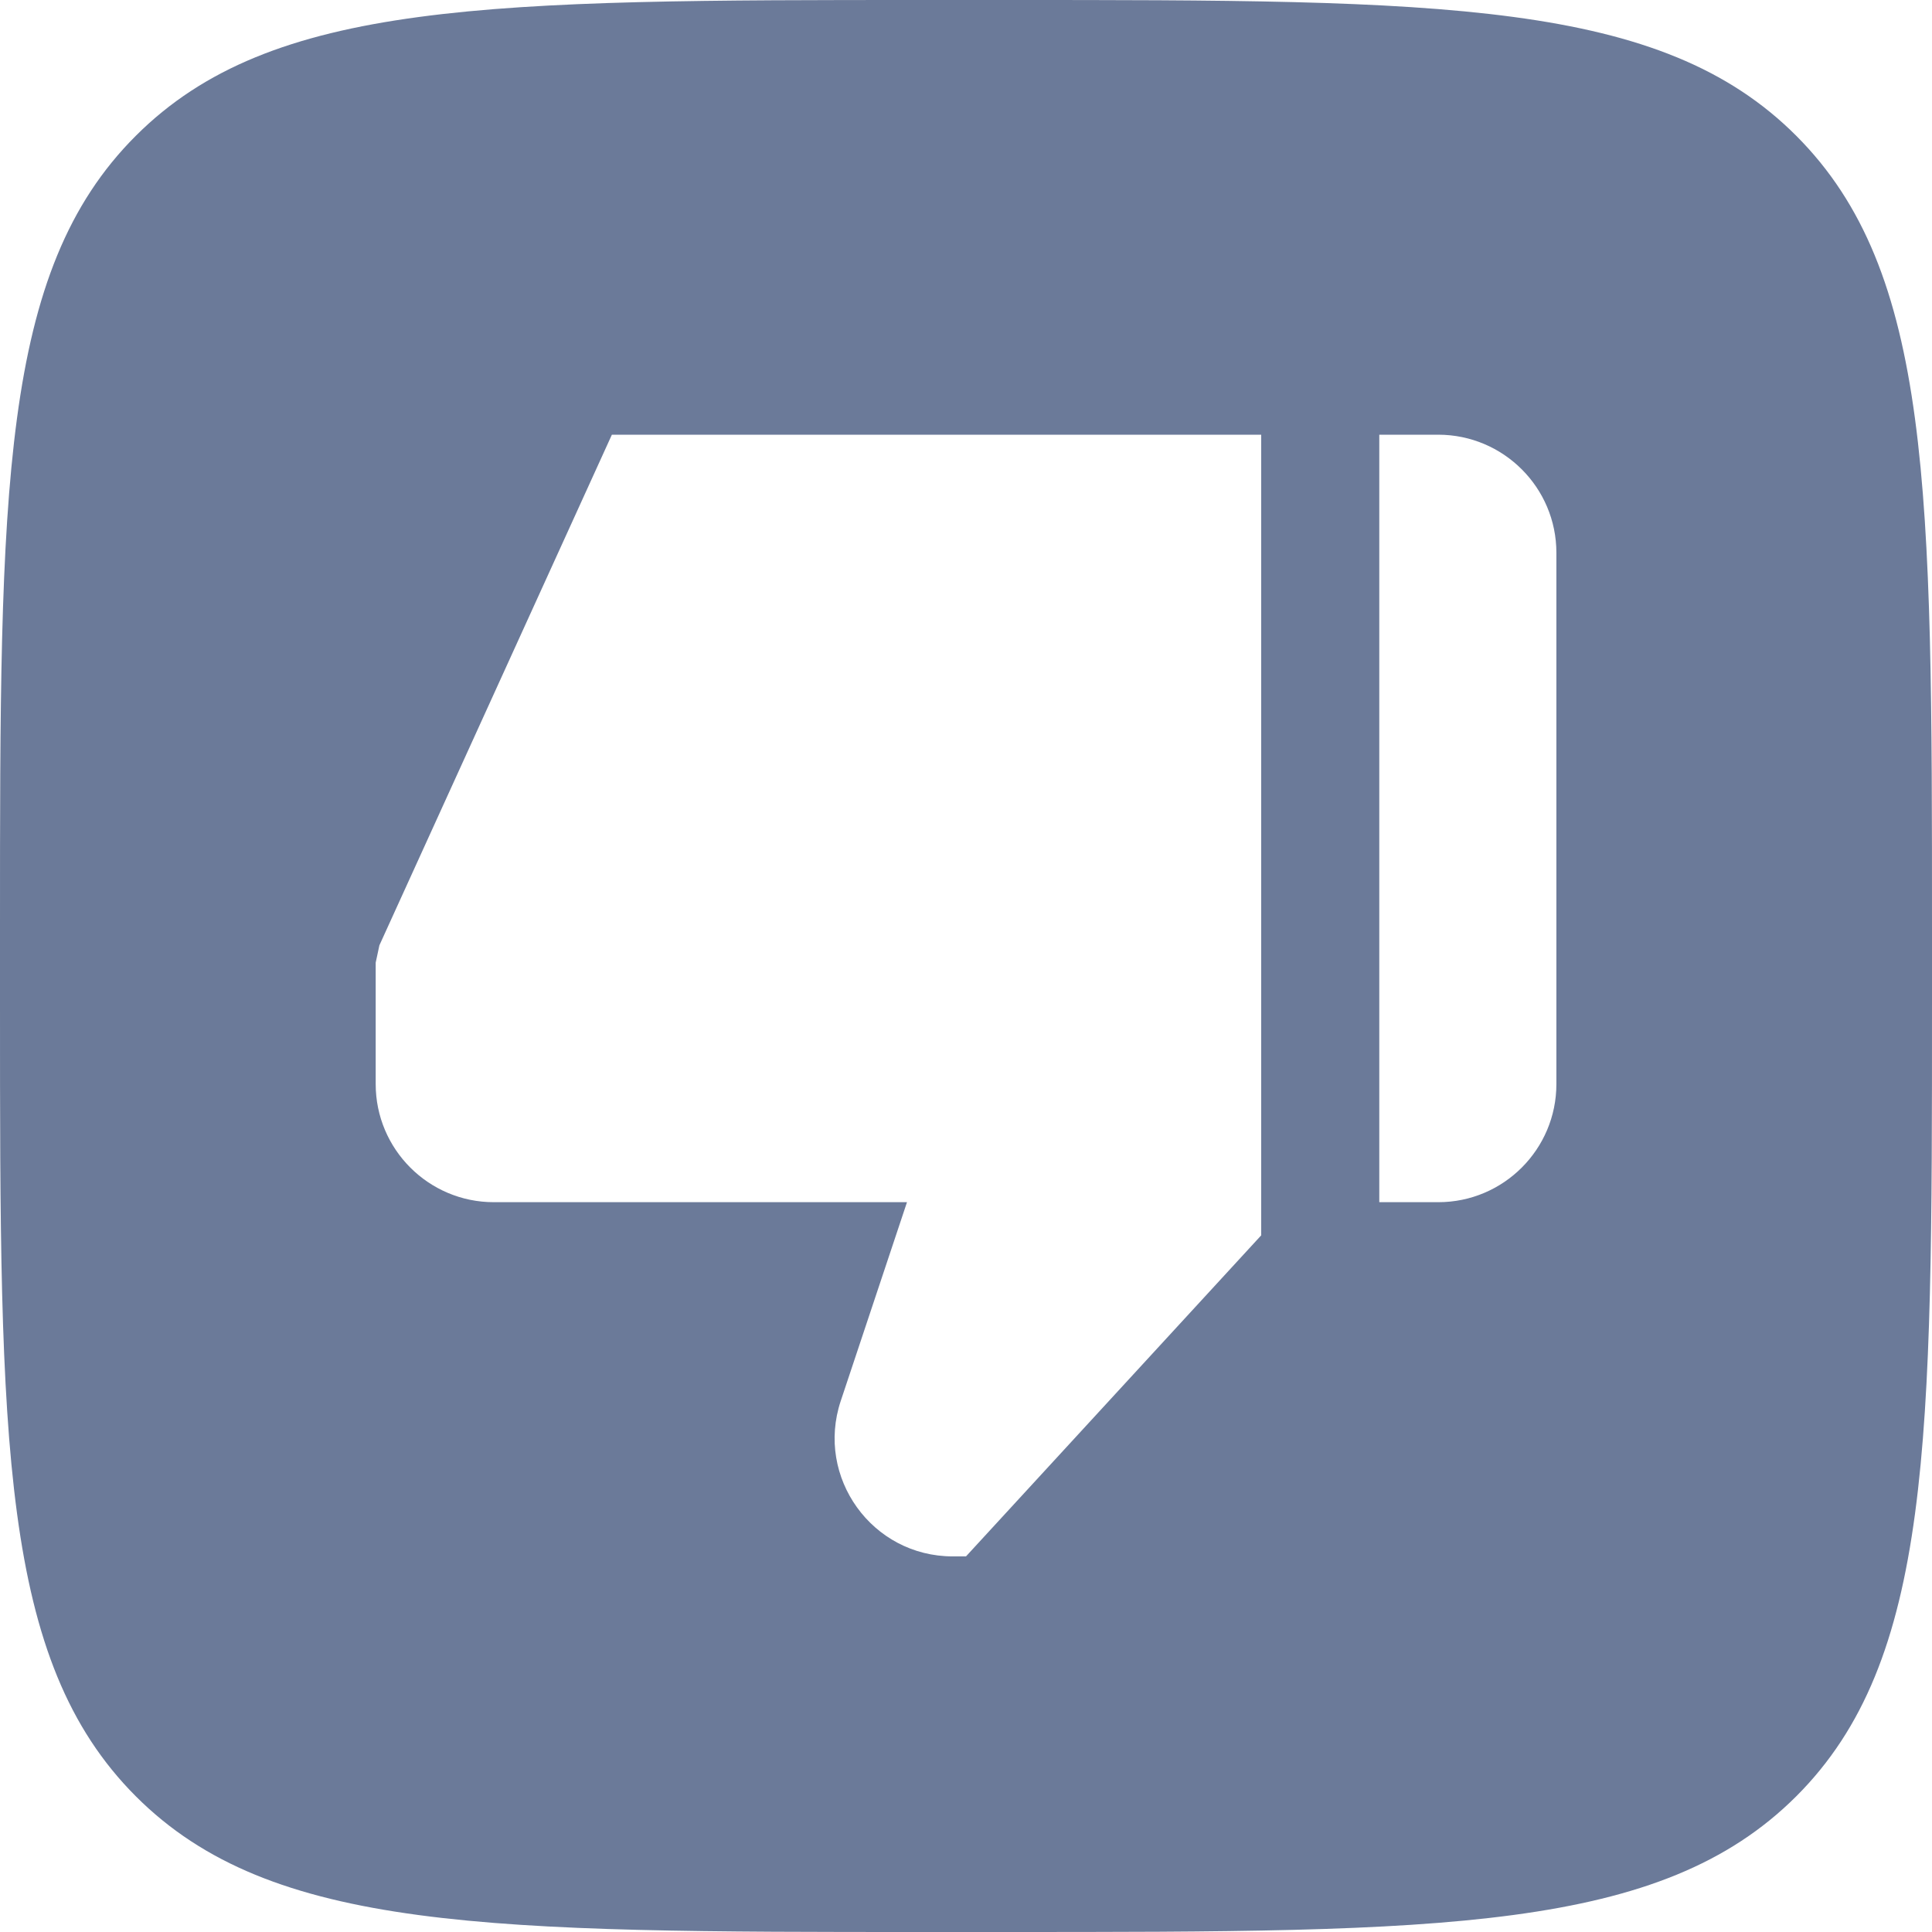 <svg width="24" height="24" viewBox="0 0 24 24" fill="none" xmlns="http://www.w3.org/2000/svg">
<g clip-path="url(#clip0_8589_12580)">
<path fill-rule="evenodd" clip-rule="evenodd" d="M12.48 0C17.911 1.40649e-09 20.629 -0 22.314 1.687C23.998 3.373 24 6.089 24 11.52V12.48C24 17.911 24 20.629 22.314 22.314C20.627 23.998 17.911 24 12.48 24H11.52C6.089 24 3.371 24 1.687 22.314C0.002 20.627 1.29683e-07 17.911 0 12.48V11.52C1.3049e-09 6.089 -0 3.371 1.687 1.687C3.373 0.002 6.089 1.30226e-07 11.52 0H12.48ZM4.713 11.743C4.698 11.816 4.682 11.886 4.667 11.958V13.467C4.667 14.276 5.324 14.934 6.134 14.934H11.267L10.444 17.403C10.128 18.353 10.834 19.334 11.835 19.334H12L15.667 15.346V5.4H7.601L4.713 11.743ZM17.134 14.934H17.867C18.677 14.934 19.334 14.276 19.334 13.467V6.867C19.334 6.058 18.677 5.401 17.867 5.4H17.134V14.934Z" fill="#6B7A99"/>
</g>
<defs>
<clipPath id="clip0_8589_12580">
<rect width="24" height="24" fill="white"/>
</clipPath>
</defs>
</svg>
